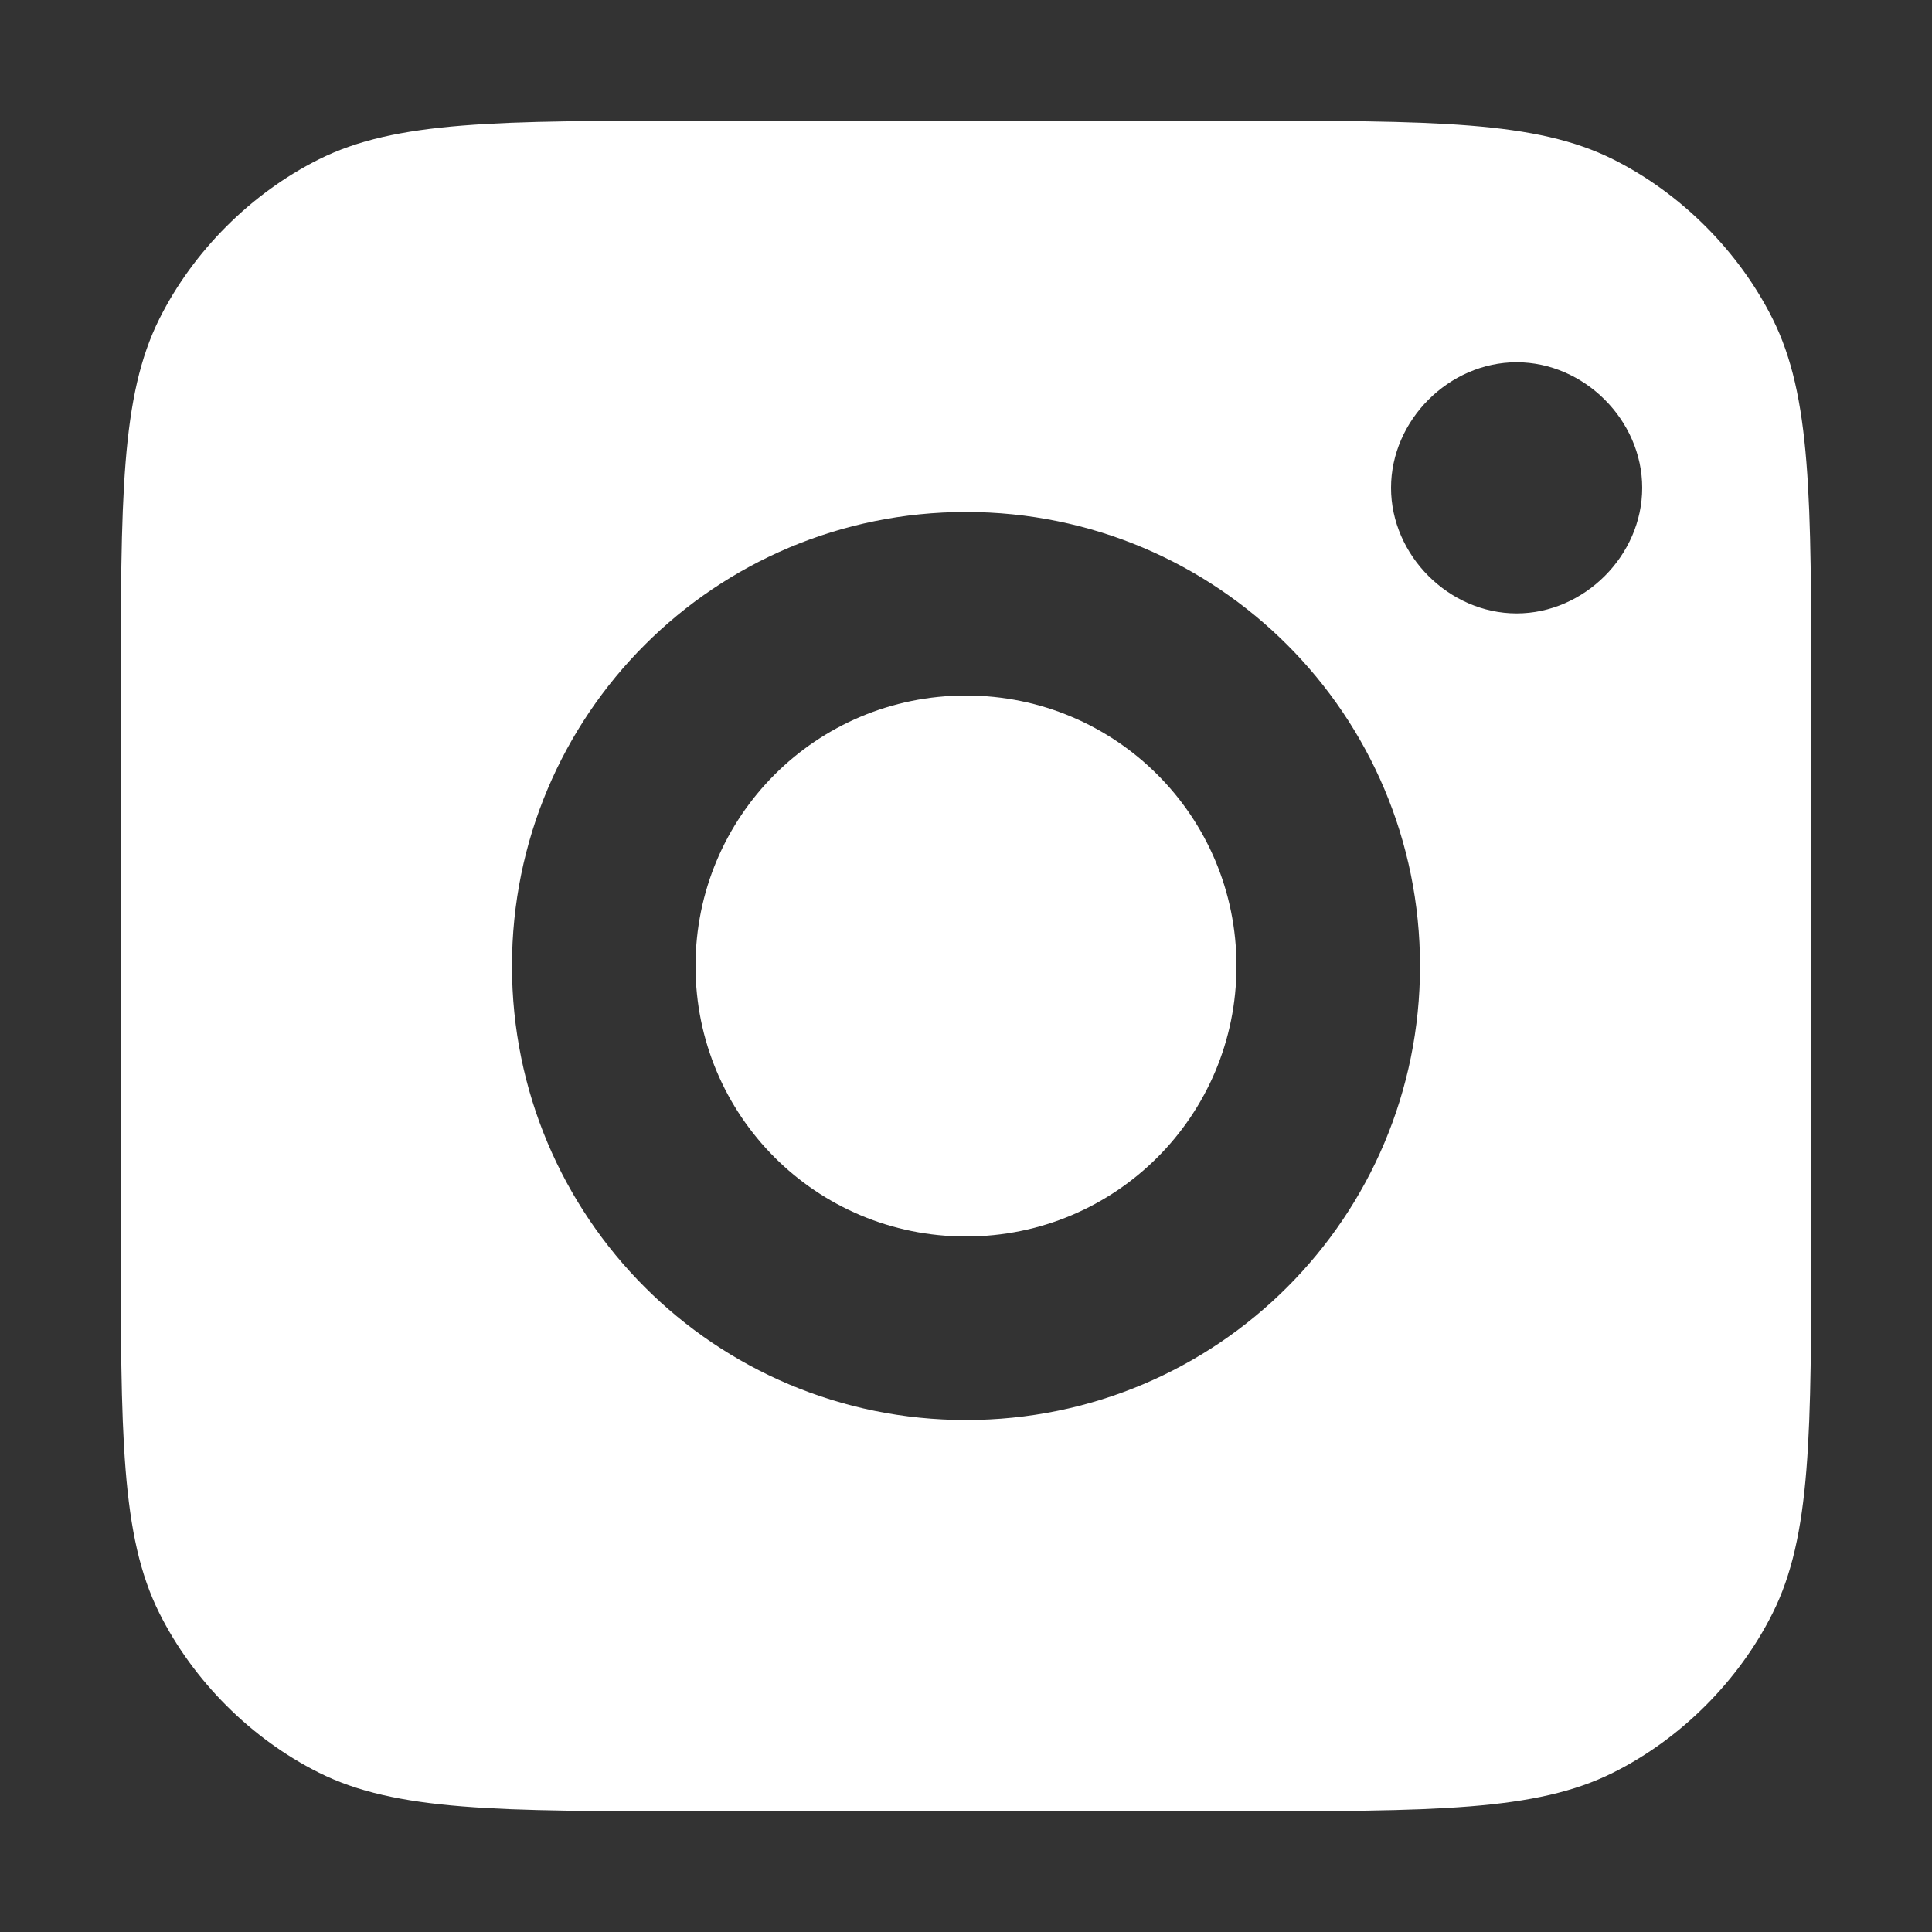 <?xml version="1.0" encoding="utf-8"?>
<!-- Generator: Adobe Illustrator 18.1.0, SVG Export Plug-In . SVG Version: 6.00 Build 0)  -->
<svg version="1.1" id="Layer_1" xmlns="http://www.w3.org/2000/svg" xmlns:xlink="http://www.w3.org/1999/xlink" x="0px" y="0px"
	 viewBox="272.6 81 40 40" enable-background="new 272.6 81 40 40" xml:space="preserve">
<rect x="272.6" y="81" width="40" height="40" fill="#333333" stroke="none"/>
<g>
	<path fill="#FFFFFF" d="M287,101c0-3.1,2.5-5.6,5.6-5.6s5.6,2.5,5.6,5.6s-2.5,5.6-5.6,5.6S287,104.1,287,101z"/>
	<path fill="#FFFFFF" d="M309.3,87.6c-0.7-1.4-1.9-2.6-3.3-3.3c-1.6-0.8-3.7-0.8-7.9-0.8h-11c-4.2,0-6.3,0-7.9,0.8
		c-1.4,0.7-2.6,1.9-3.3,3.3c-0.8,1.6-0.8,3.7-0.8,7.9v11c0,4.2,0,6.3,0.8,7.9c0.7,1.4,1.9,2.6,3.3,3.3c1.6,0.8,3.7,0.8,7.9,0.8h11
		c4.2,0,6.3,0,7.9-0.8c1.4-0.7,2.6-1.9,3.3-3.3c0.8-1.6,0.8-3.7,0.8-7.9v-11C310.1,91.3,310.1,89.2,309.3,87.6z M292.6,110.4
		c-5.2,0-9.4-4.2-9.4-9.4s4.2-9.4,9.4-9.4s9.4,4.2,9.4,9.4S297.8,110.4,292.6,110.4z M304,93.7c-1.4,0-2.6-1.2-2.6-2.6
		c0-1.4,1.2-2.6,2.6-2.6c1.4,0,2.6,1.2,2.6,2.6C306.6,92.5,305.4,93.7,304,93.7z"/>
</g>
</svg>
